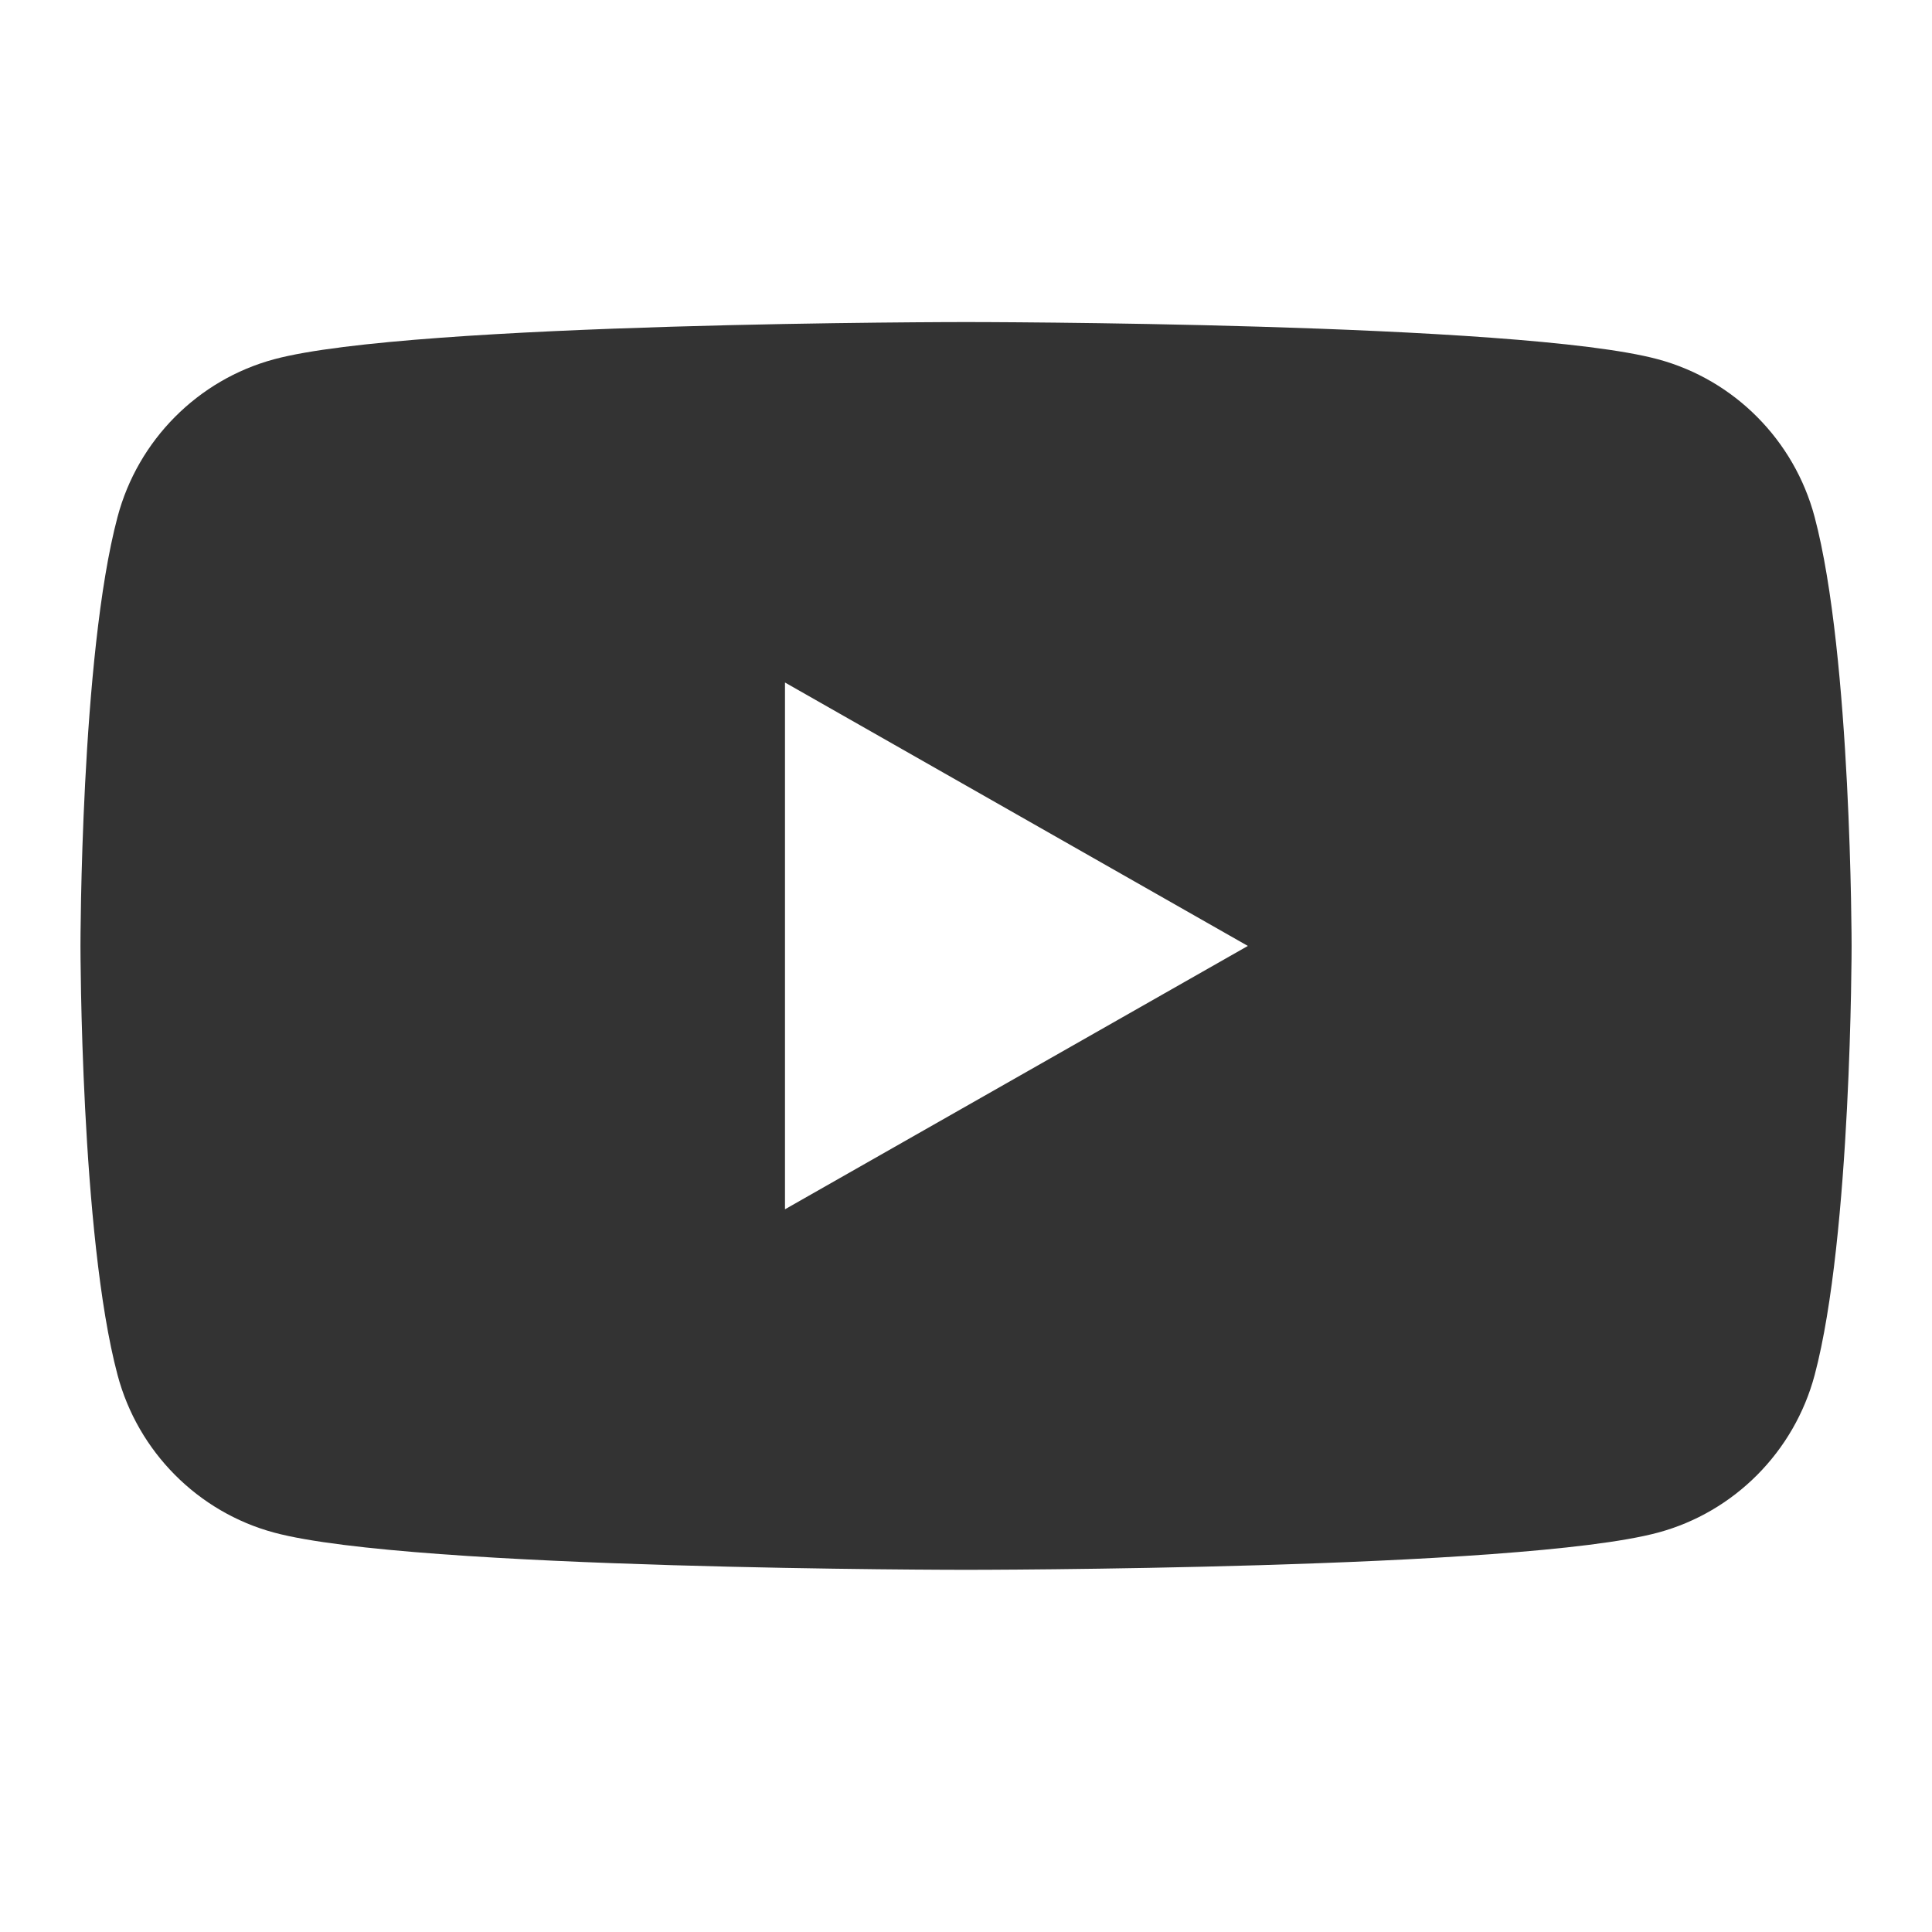 <svg width="26" height="26" viewBox="0 0 26 26" fill="none" xmlns="http://www.w3.org/2000/svg">
<path d="M24.42 6.956C24.146 5.924 23.338 5.111 22.312 4.835C20.454 4.334 13.001 4.334 13.001 4.334C13.001 4.334 5.548 4.334 3.688 4.835C2.664 5.111 1.856 5.923 1.582 6.956C1.083 8.827 1.083 12.73 1.083 12.73C1.083 12.73 1.083 16.633 1.582 18.504C1.856 19.536 2.664 20.349 3.689 20.625C5.548 21.126 13.001 21.126 13.001 21.126C13.001 21.126 20.454 21.126 22.313 20.625C23.338 20.349 24.146 19.537 24.421 18.504C24.918 16.633 24.918 12.73 24.918 12.73C24.918 12.73 24.918 8.827 24.42 6.956ZM10.564 16.274V9.185L16.793 12.73L10.564 16.274Z" fill="#333333"/>
</svg>
